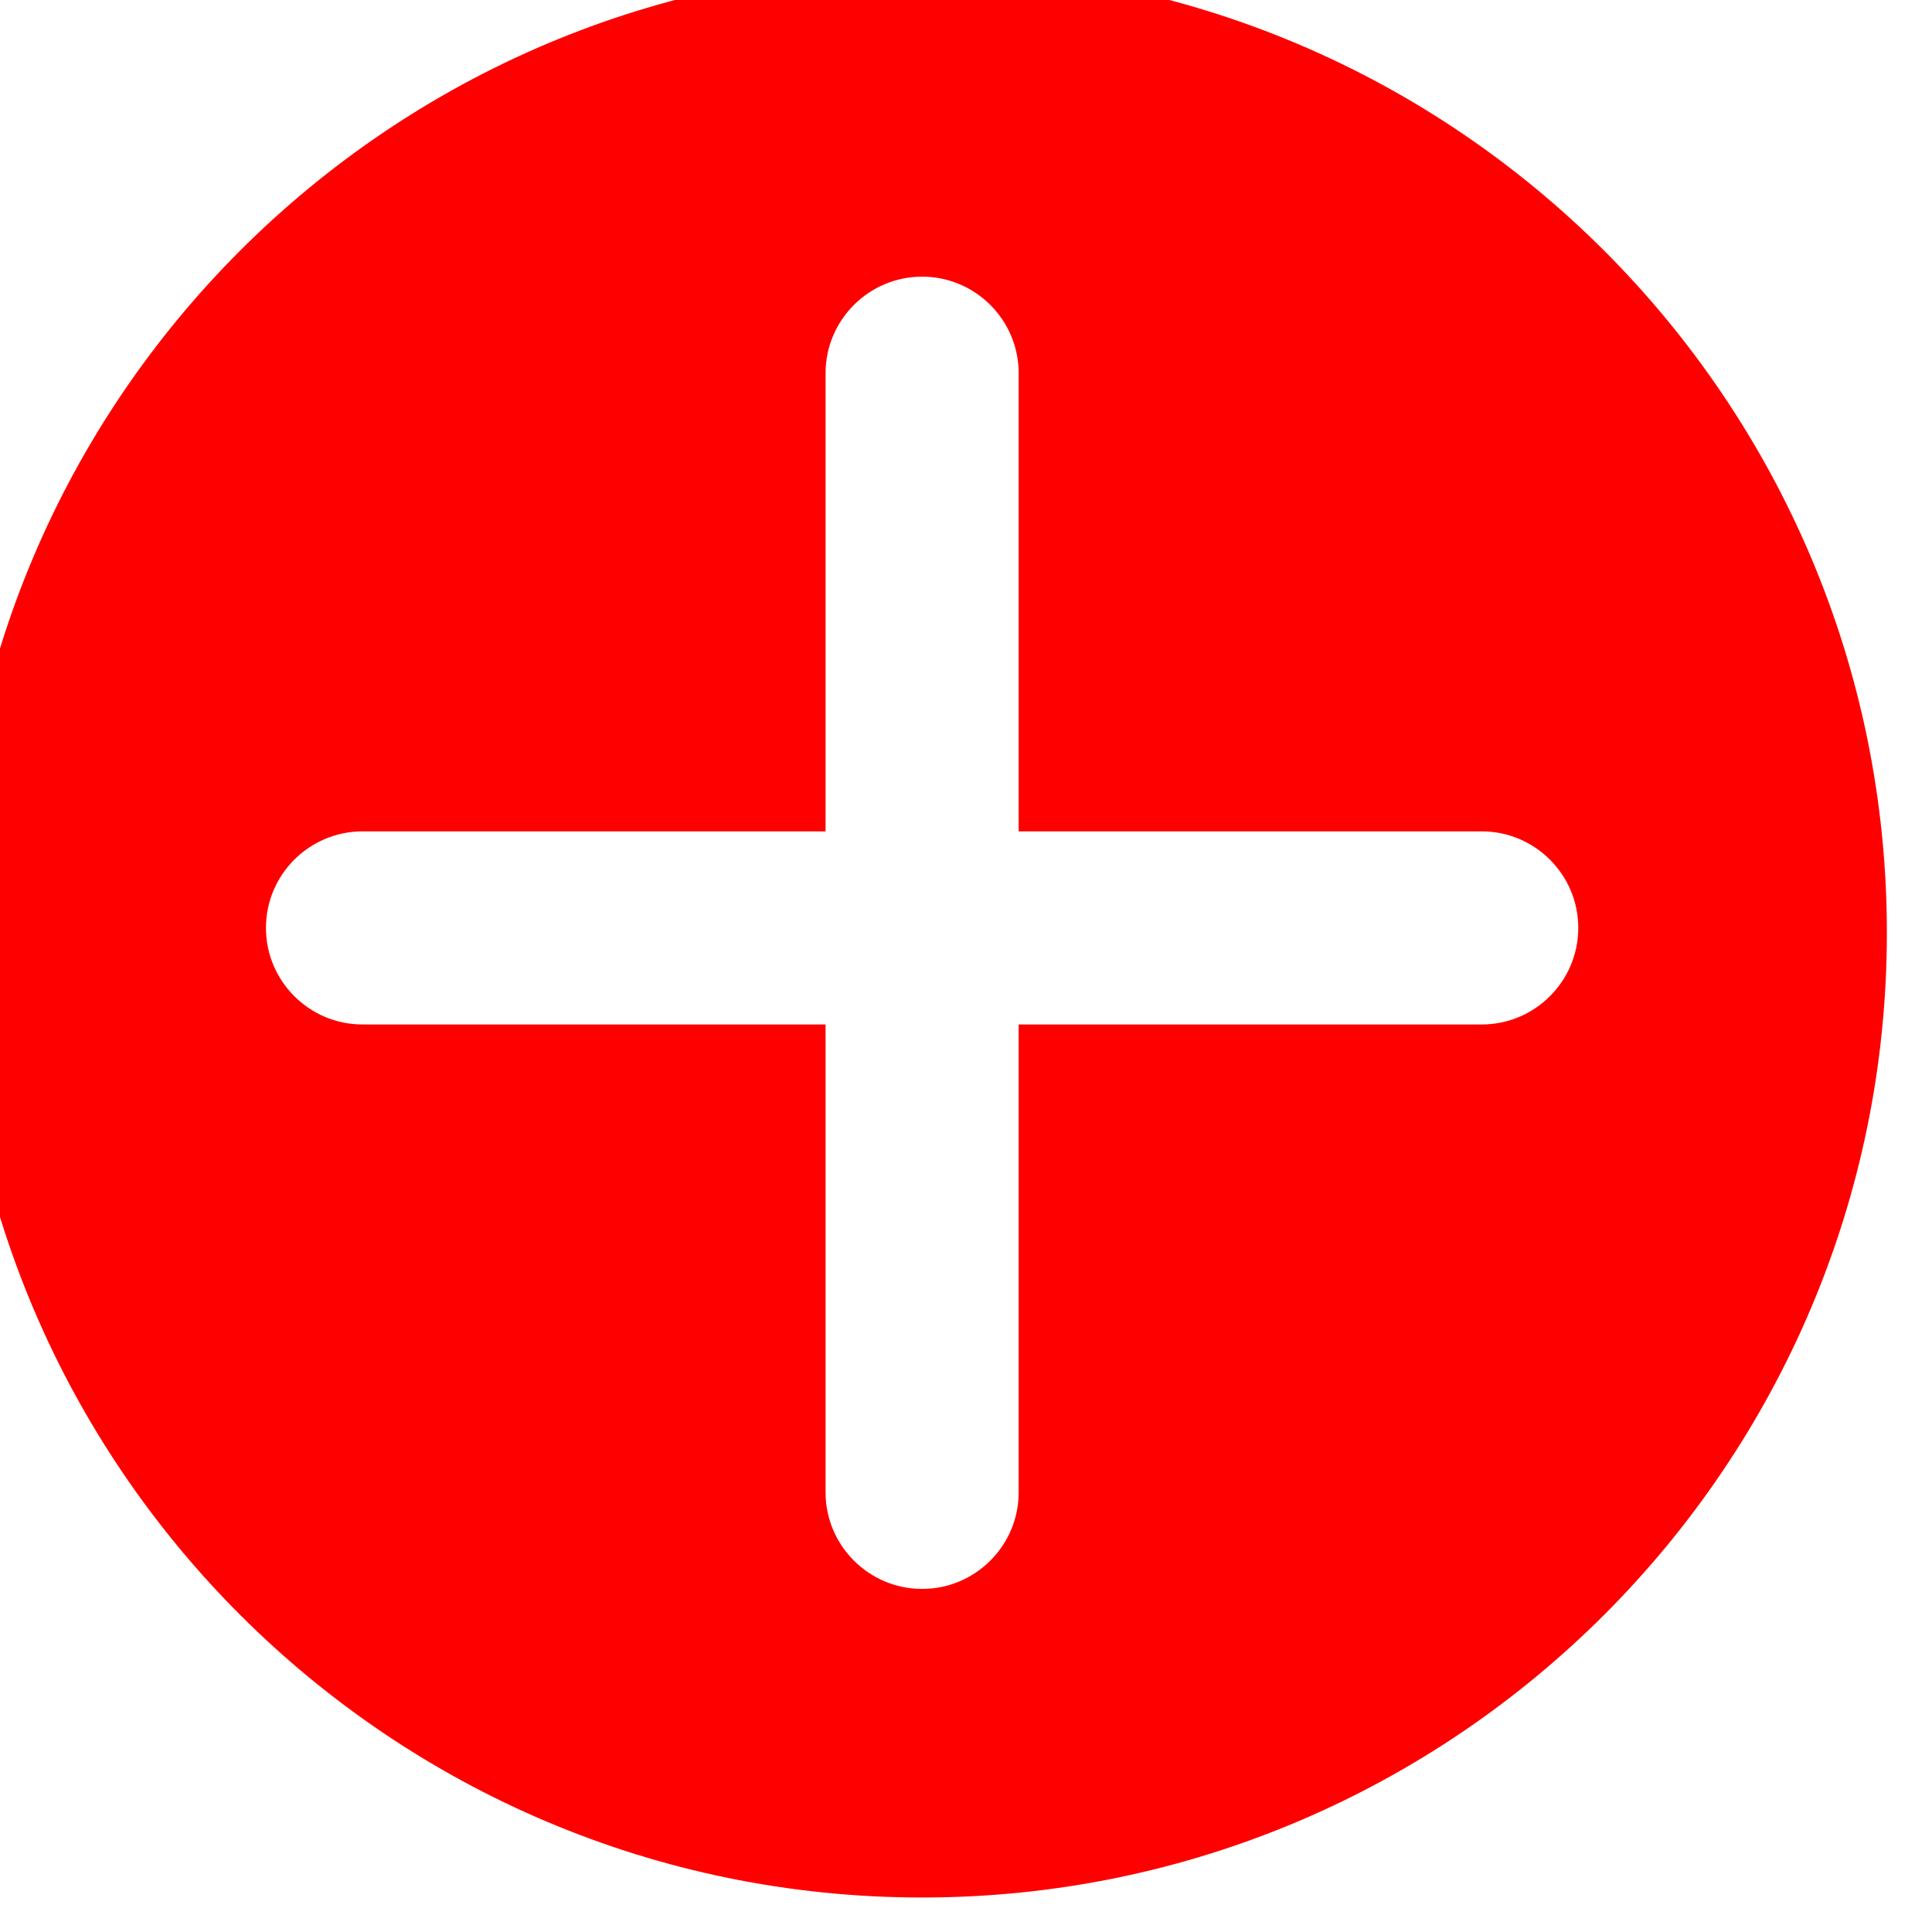 <?xml version="1.0" encoding="UTF-8" standalone="no"?>
<!-- Created with Inkscape (http://www.inkscape.org/) -->

<svg
   width="10.981mm"
   height="10.981mm"
   viewBox="0 0 10.981 10.981"
   version="1.1"
   id="svg1"
   xmlns:inkscape="http://www.inkscape.org/namespaces/inkscape"
   xmlns:sodipodi="http://sodipodi.sourceforge.net/DTD/sodipodi-0.dtd"
   xmlns="http://www.w3.org/2000/svg"
   xmlns:svg="http://www.w3.org/2000/svg">
  <sodipodi:namedview
     id="namedview1"
     pagecolor="#ffffff"
     bordercolor="#000000"
     borderopacity="0.25"
     inkscape:showpageshadow="2"
     inkscape:pageopacity="0.0"
     inkscape:pagecheckerboard="0"
     inkscape:deskcolor="#d1d1d1"
     inkscape:document-units="mm" />
  <defs
     id="defs1">
    <clipPath
       id="0e7c69a6b5">
      <path
         d="m 521.516,394.02 h 31.473 v 31.473 h -31.473 z m 0,0"
         clip-rule="nonzero"
         id="path10" />
    </clipPath>
  </defs>
  <g
     inkscape:label="Calque 1"
     inkscape:groupmode="layer"
     id="layer1"
     transform="translate(-125.942,-87.577)">
    <g
       clip-path="url(#0e7c69a6b5)"
       id="g42"
       transform="matrix(0.352,0,0,0.352,-57.874,-51.3)">
      <path
         fill="#FF0000"
         d="m 537.094,394.02 c 8.598,0 15.578,6.98 15.578,15.578 0,8.598 -6.98,15.578 -15.578,15.578 -8.598,0 -15.578,-6.98 -15.578,-15.578 0,-8.598 6.98,-15.578 15.578,-15.578 z m -1.559,13.941 h -7.477 c -0.859,0 -1.559,0.699 -1.559,1.559 0,0.859 0.699,1.559 1.559,1.559 h 7.477 v 7.555 c 0,0.859 0.699,1.559 1.559,1.559 0.859,0 1.559,-0.699 1.559,-1.559 v -7.555 h 7.477 c 0.859,0 1.559,-0.699 1.559,-1.559 0,-0.859 -0.699,-1.559 -1.559,-1.559 h -7.477 v -7.398 c 0,-0.859 -0.699,-1.559 -1.559,-1.559 -0.859,0 -1.559,0.699 -1.559,1.559 z m 0,0"
         fill-opacity="1"
         fill-rule="evenodd"
         id="path41" />
    </g>
  </g>
</svg>

